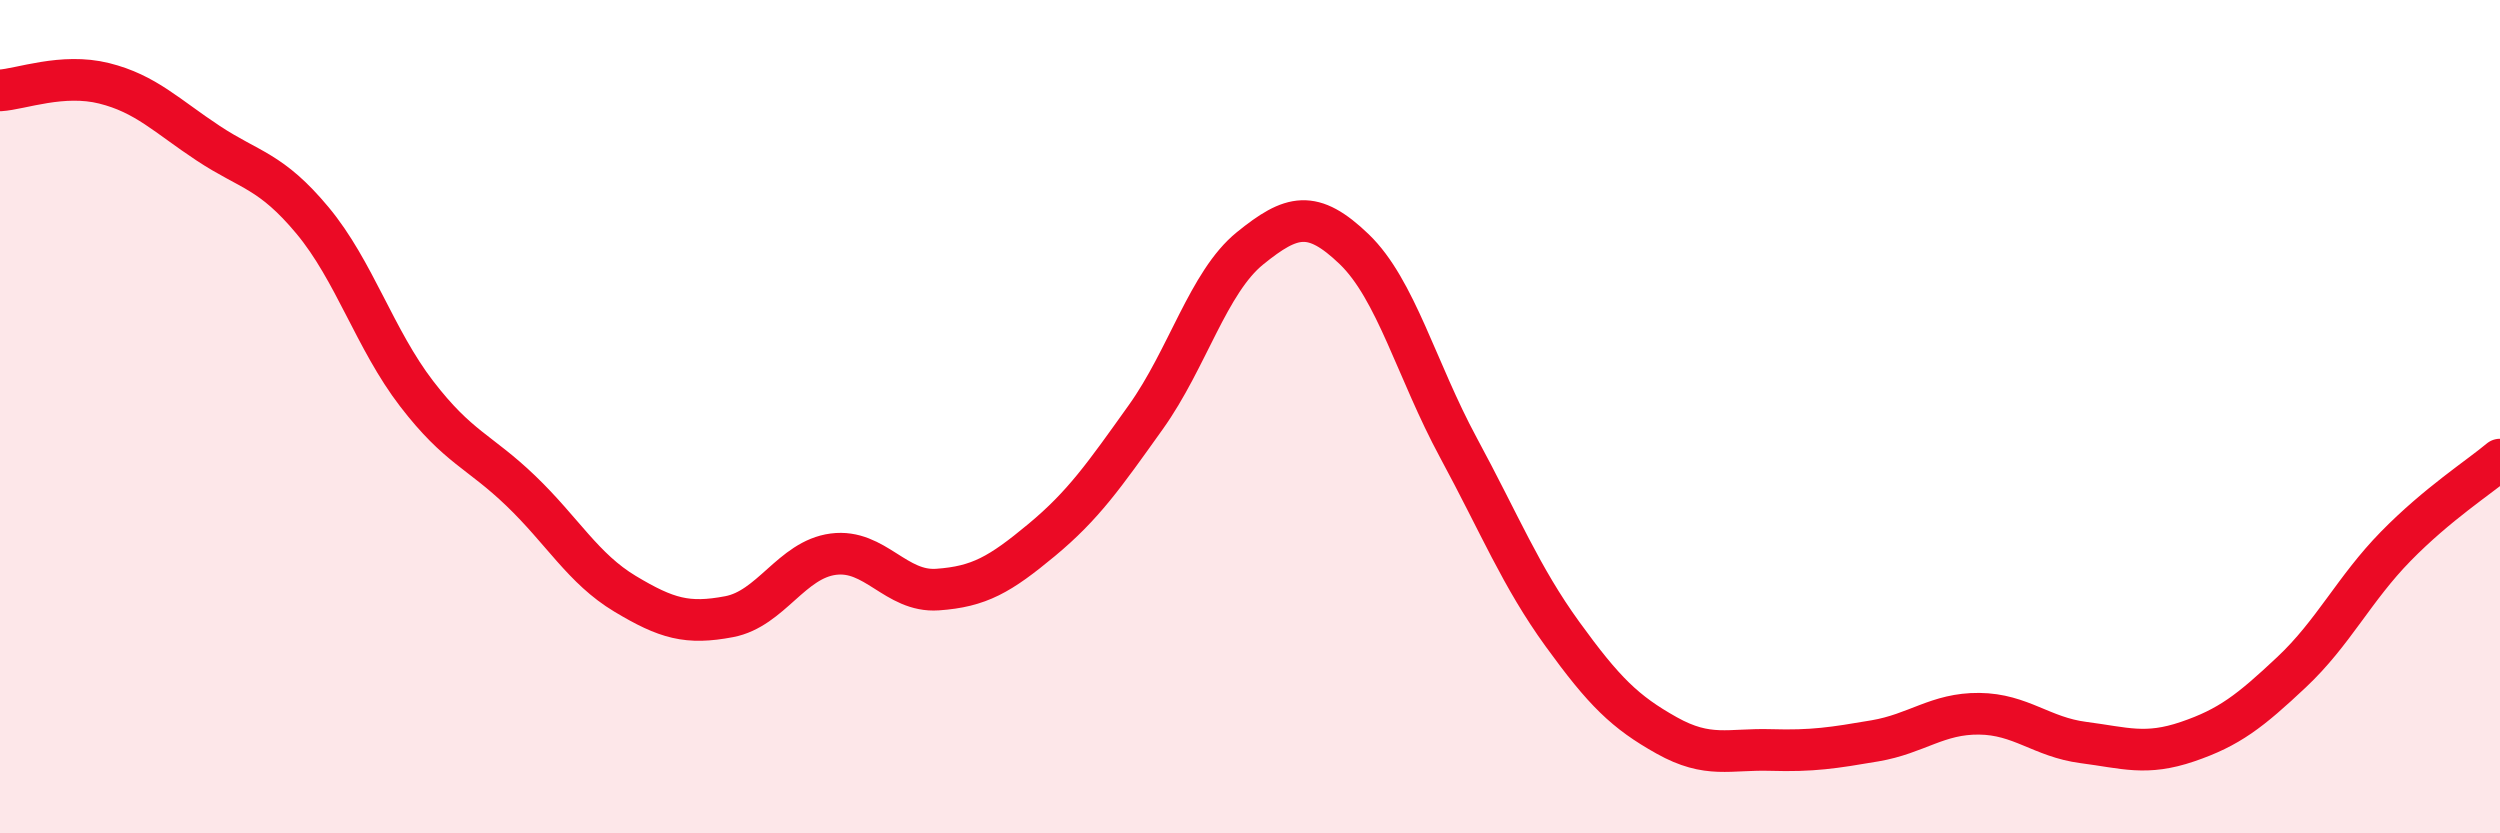 
    <svg width="60" height="20" viewBox="0 0 60 20" xmlns="http://www.w3.org/2000/svg">
      <path
        d="M 0,2.17 C 0.5,2.14 1.5,1.75 2.5,2 C 3.5,2.25 4,2.78 5,3.44 C 6,4.1 6.5,4.09 7.5,5.29 C 8.5,6.49 9,8.15 10,9.45 C 11,10.75 11.5,10.82 12.5,11.78 C 13.5,12.74 14,13.65 15,14.25 C 16,14.85 16.5,14.99 17.5,14.8 C 18.5,14.61 19,13.43 20,13.3 C 21,13.17 21.5,14.22 22.5,14.15 C 23.5,14.08 24,13.79 25,12.96 C 26,12.13 26.5,11.41 27.5,10.01 C 28.5,8.61 29,6.77 30,5.96 C 31,5.15 31.5,5.02 32.5,5.98 C 33.5,6.94 34,8.89 35,10.74 C 36,12.59 36.5,13.84 37.5,15.22 C 38.5,16.6 39,17.09 40,17.65 C 41,18.21 41.5,17.97 42.5,18 C 43.5,18.03 44,17.95 45,17.78 C 46,17.61 46.5,17.12 47.5,17.13 C 48.5,17.14 49,17.69 50,17.82 C 51,17.95 51.5,18.14 52.5,17.8 C 53.5,17.46 54,17.07 55,16.13 C 56,15.19 56.5,14.13 57.5,13.11 C 58.5,12.09 59.5,11.45 60,11.03L60 20L0 20Z"
        fill="#EB0A25"
        opacity="0.1"
        stroke-linecap="round"
        stroke-linejoin="round"
      />
      <path
        d="M 0,2.17 C 0.5,2.14 1.5,1.75 2.5,2 C 3.5,2.25 4,2.78 5,3.44 C 6,4.1 6.5,4.09 7.5,5.29 C 8.5,6.49 9,8.15 10,9.45 C 11,10.75 11.5,10.82 12.5,11.78 C 13.5,12.74 14,13.65 15,14.25 C 16,14.85 16.5,14.99 17.5,14.8 C 18.5,14.61 19,13.43 20,13.3 C 21,13.17 21.5,14.22 22.5,14.15 C 23.5,14.08 24,13.79 25,12.96 C 26,12.13 26.5,11.41 27.5,10.01 C 28.5,8.61 29,6.77 30,5.96 C 31,5.15 31.5,5.02 32.5,5.98 C 33.5,6.94 34,8.89 35,10.74 C 36,12.59 36.5,13.84 37.5,15.22 C 38.5,16.6 39,17.09 40,17.65 C 41,18.21 41.5,17.97 42.5,18 C 43.5,18.03 44,17.95 45,17.78 C 46,17.61 46.5,17.12 47.5,17.13 C 48.5,17.14 49,17.69 50,17.82 C 51,17.95 51.5,18.14 52.5,17.8 C 53.5,17.46 54,17.07 55,16.13 C 56,15.19 56.5,14.13 57.5,13.11 C 58.5,12.09 59.5,11.45 60,11.03"
        stroke="#EB0A25"
        stroke-width="1"
        fill="none"
        stroke-linecap="round"
        stroke-linejoin="round"
      />
    </svg>
  